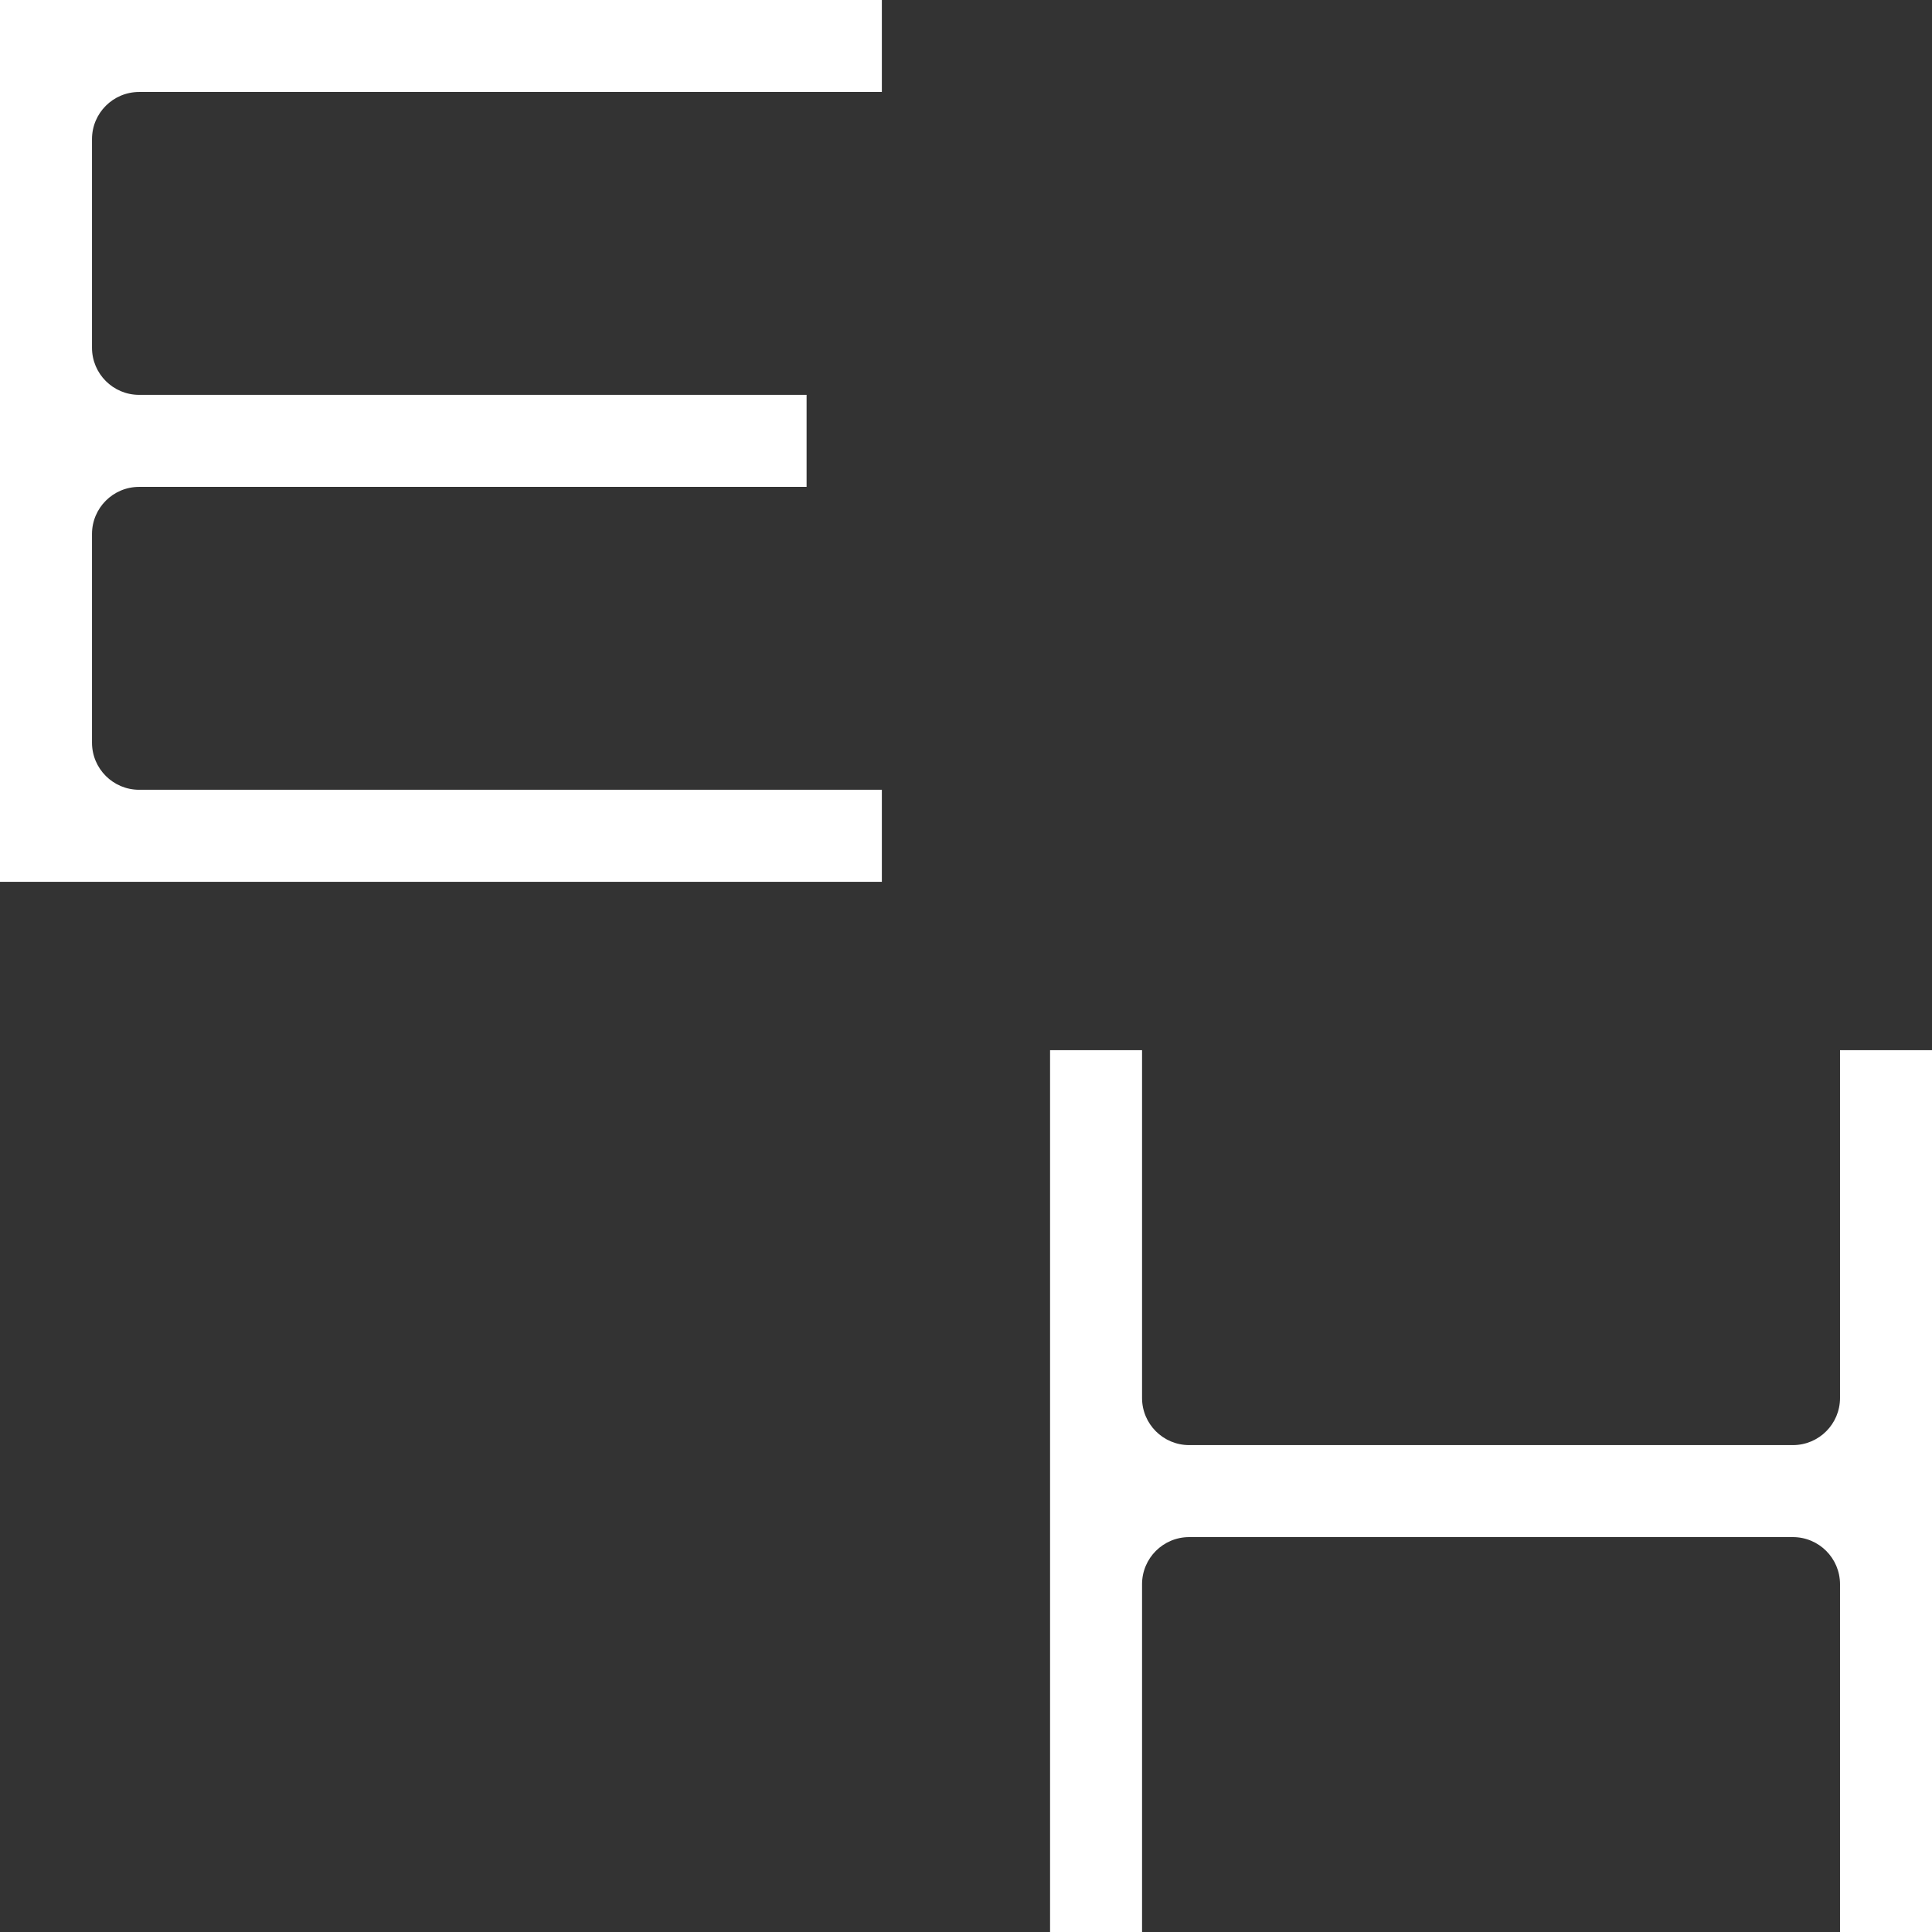 <?xml version="1.0" encoding="UTF-8"?><svg xmlns="http://www.w3.org/2000/svg" viewBox="0 0 1000.01 1000"><rect x="0" y="0" width="1000.01" height="1000" fill="#333333" stroke="none"/><defs><style>.d{fill:none;}.e{fill:#fff;}</style></defs><g id="a"/><g id="b"><g id="c"><g><path class="e" d="M.05,.01H0V456.42H456.45v-47.63H72.02c-13.48,0-24.4-10.92-24.4-24.4v-107.99c0-13.46,10.92-24.39,24.4-24.39H417.49v-47.63H72.02c-13.48,0-24.4-10.92-24.4-24.39V72.01c0-13.48,10.92-24.4,24.4-24.4H456.45V0H.05Z"/><path class="e" d="M952.4,543.59v180c0,13.48-10.92,24.4-24.4,24.4h-312.47c-13.48,0-24.4-10.92-24.4-24.4v-180h-47.61v456.41h47.61v-179.99c0-13.48,10.92-24.4,24.4-24.4h312.47c13.48,0,24.4,10.92,24.4,24.4v179.99h47.61v-456.41h-47.61Z"/><path class="d" d="M252.02,543.59h-47.61v180c0,13.48-10.92,24.4-24.4,24.4H0v47.61H180c13.48,0,24.4,10.92,24.4,24.4v179.99h47.61v-179.99c0-13.48,10.92-24.4,24.4-24.4h180v-47.61h-180c-13.48,0-24.4-10.92-24.4-24.4v-180Z"/></g></g></g></svg>